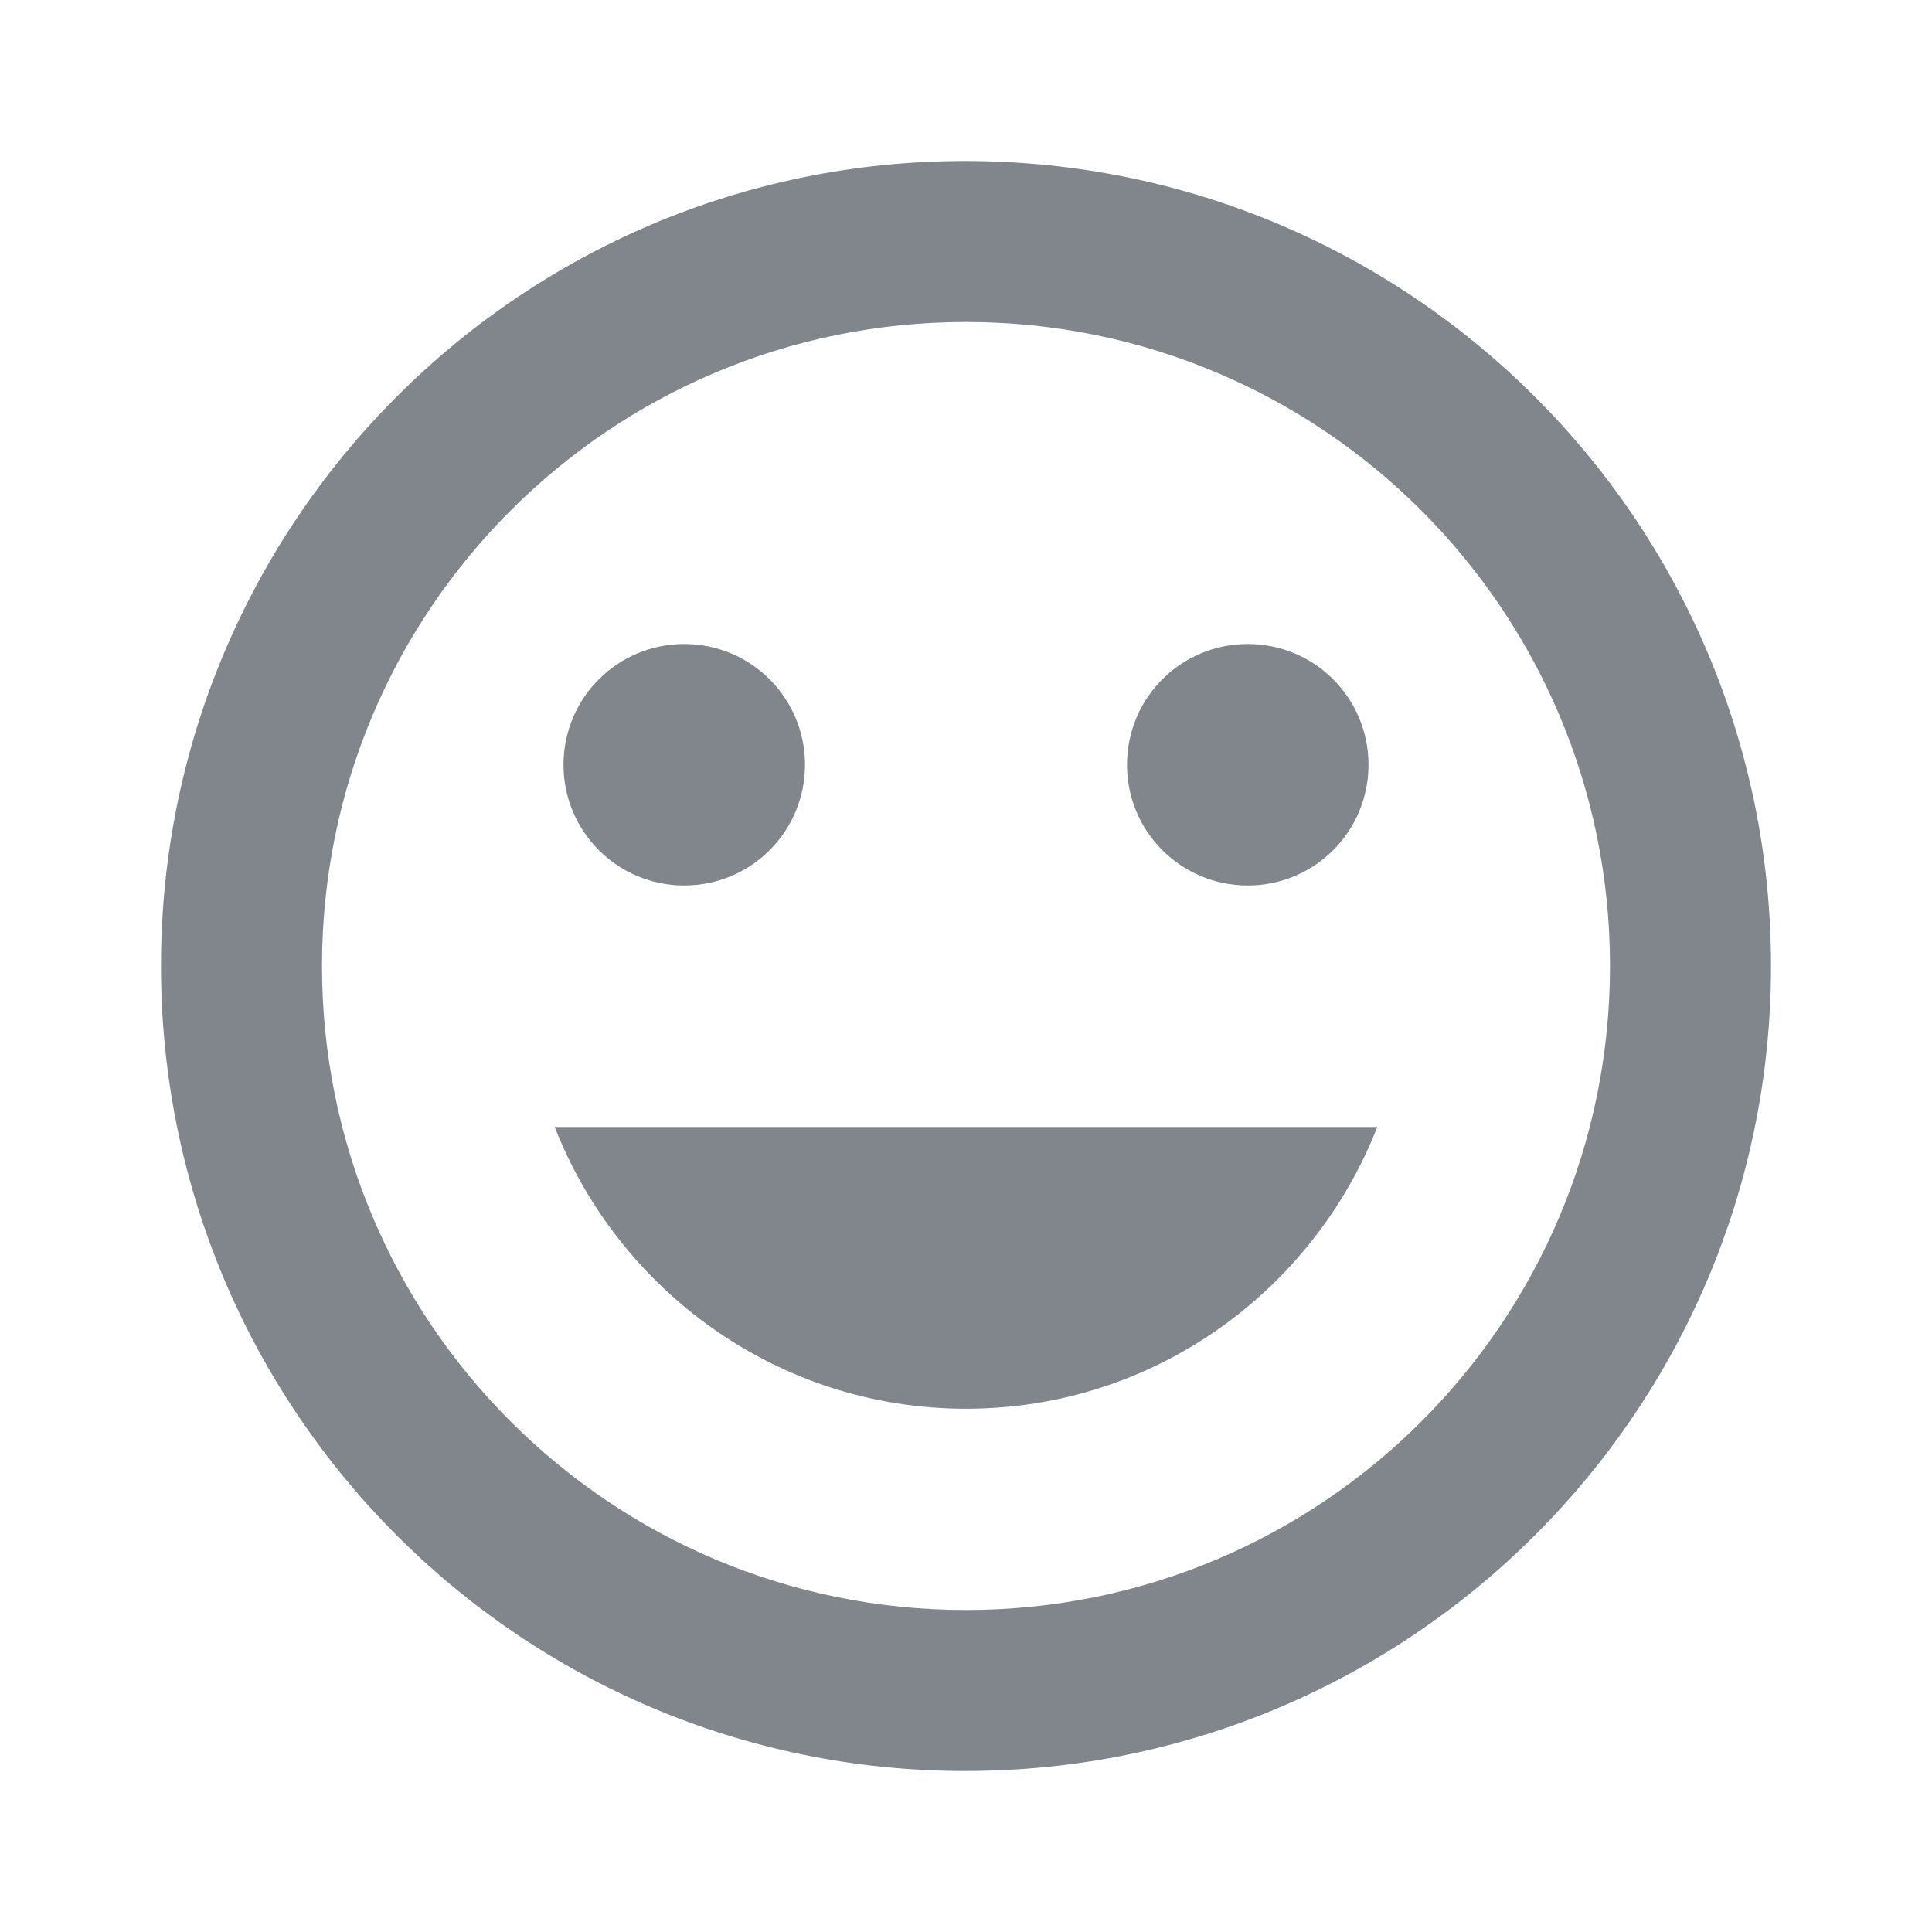 <?xml version="1.0" encoding="UTF-8"?>
<svg width="18px" height="18px" viewBox="0 0 18 18" version="1.1" xmlns="http://www.w3.org/2000/svg" xmlns:xlink="http://www.w3.org/1999/xlink" jetway-hooks="{}">
    <title>emoji</title>
    <g jetway-hook-id="9665AD21-4080-47A2-BEA5-2B751AF9CD39" id="Page-1" stroke="none" stroke-width="1" fill="none" fill-rule="evenodd">
        <g jetway-hook-id="B183B005-8451-435B-BFFE-F0C28831DFFB" id="emoji">
            <path d="M8.992,1.5 C4.853,1.5 1.5,4.86 1.5,9 C1.5,13.14 4.853,16.5 8.992,16.5 C13.14,16.5 16.5,13.14 16.5,9 C16.5,4.86 13.14,1.5 8.992,1.5 Z M9,15 C5.685,15 3,12.315 3,9 C3,5.685 5.685,3 9,3 C12.315,3 15,5.685 15,9 C15,12.315 12.315,15 9,15 Z M11.625,8.25 C12.248,8.25 12.75,7.747 12.75,7.125 C12.75,6.503 12.248,6 11.625,6 C11.002,6 10.5,6.503 10.5,7.125 C10.5,7.747 11.002,8.25 11.625,8.25 Z M6.375,8.25 C6.997,8.25 7.5,7.747 7.5,7.125 C7.5,6.503 6.997,6 6.375,6 C5.753,6 5.25,6.503 5.25,7.125 C5.25,7.747 5.753,8.25 6.375,8.25 Z M9,13.125 C10.748,13.125 12.232,12.03 12.832,10.5 L5.168,10.5 C5.768,12.03 7.253,13.125 9,13.125 Z" jetway-hook-id="D119B008-29D4-4FEB-A197-D72058FE9C23" id="Shape" fill="#80868B" fill-rule="nonzero"></path>
            <polygon jetway-hook-id="4B03664F-74C0-4202-955C-18C4BB687CBB" id="Path" points="0 0 18 0 18 18 0 18"></polygon>
        </g>
    </g>
</svg>